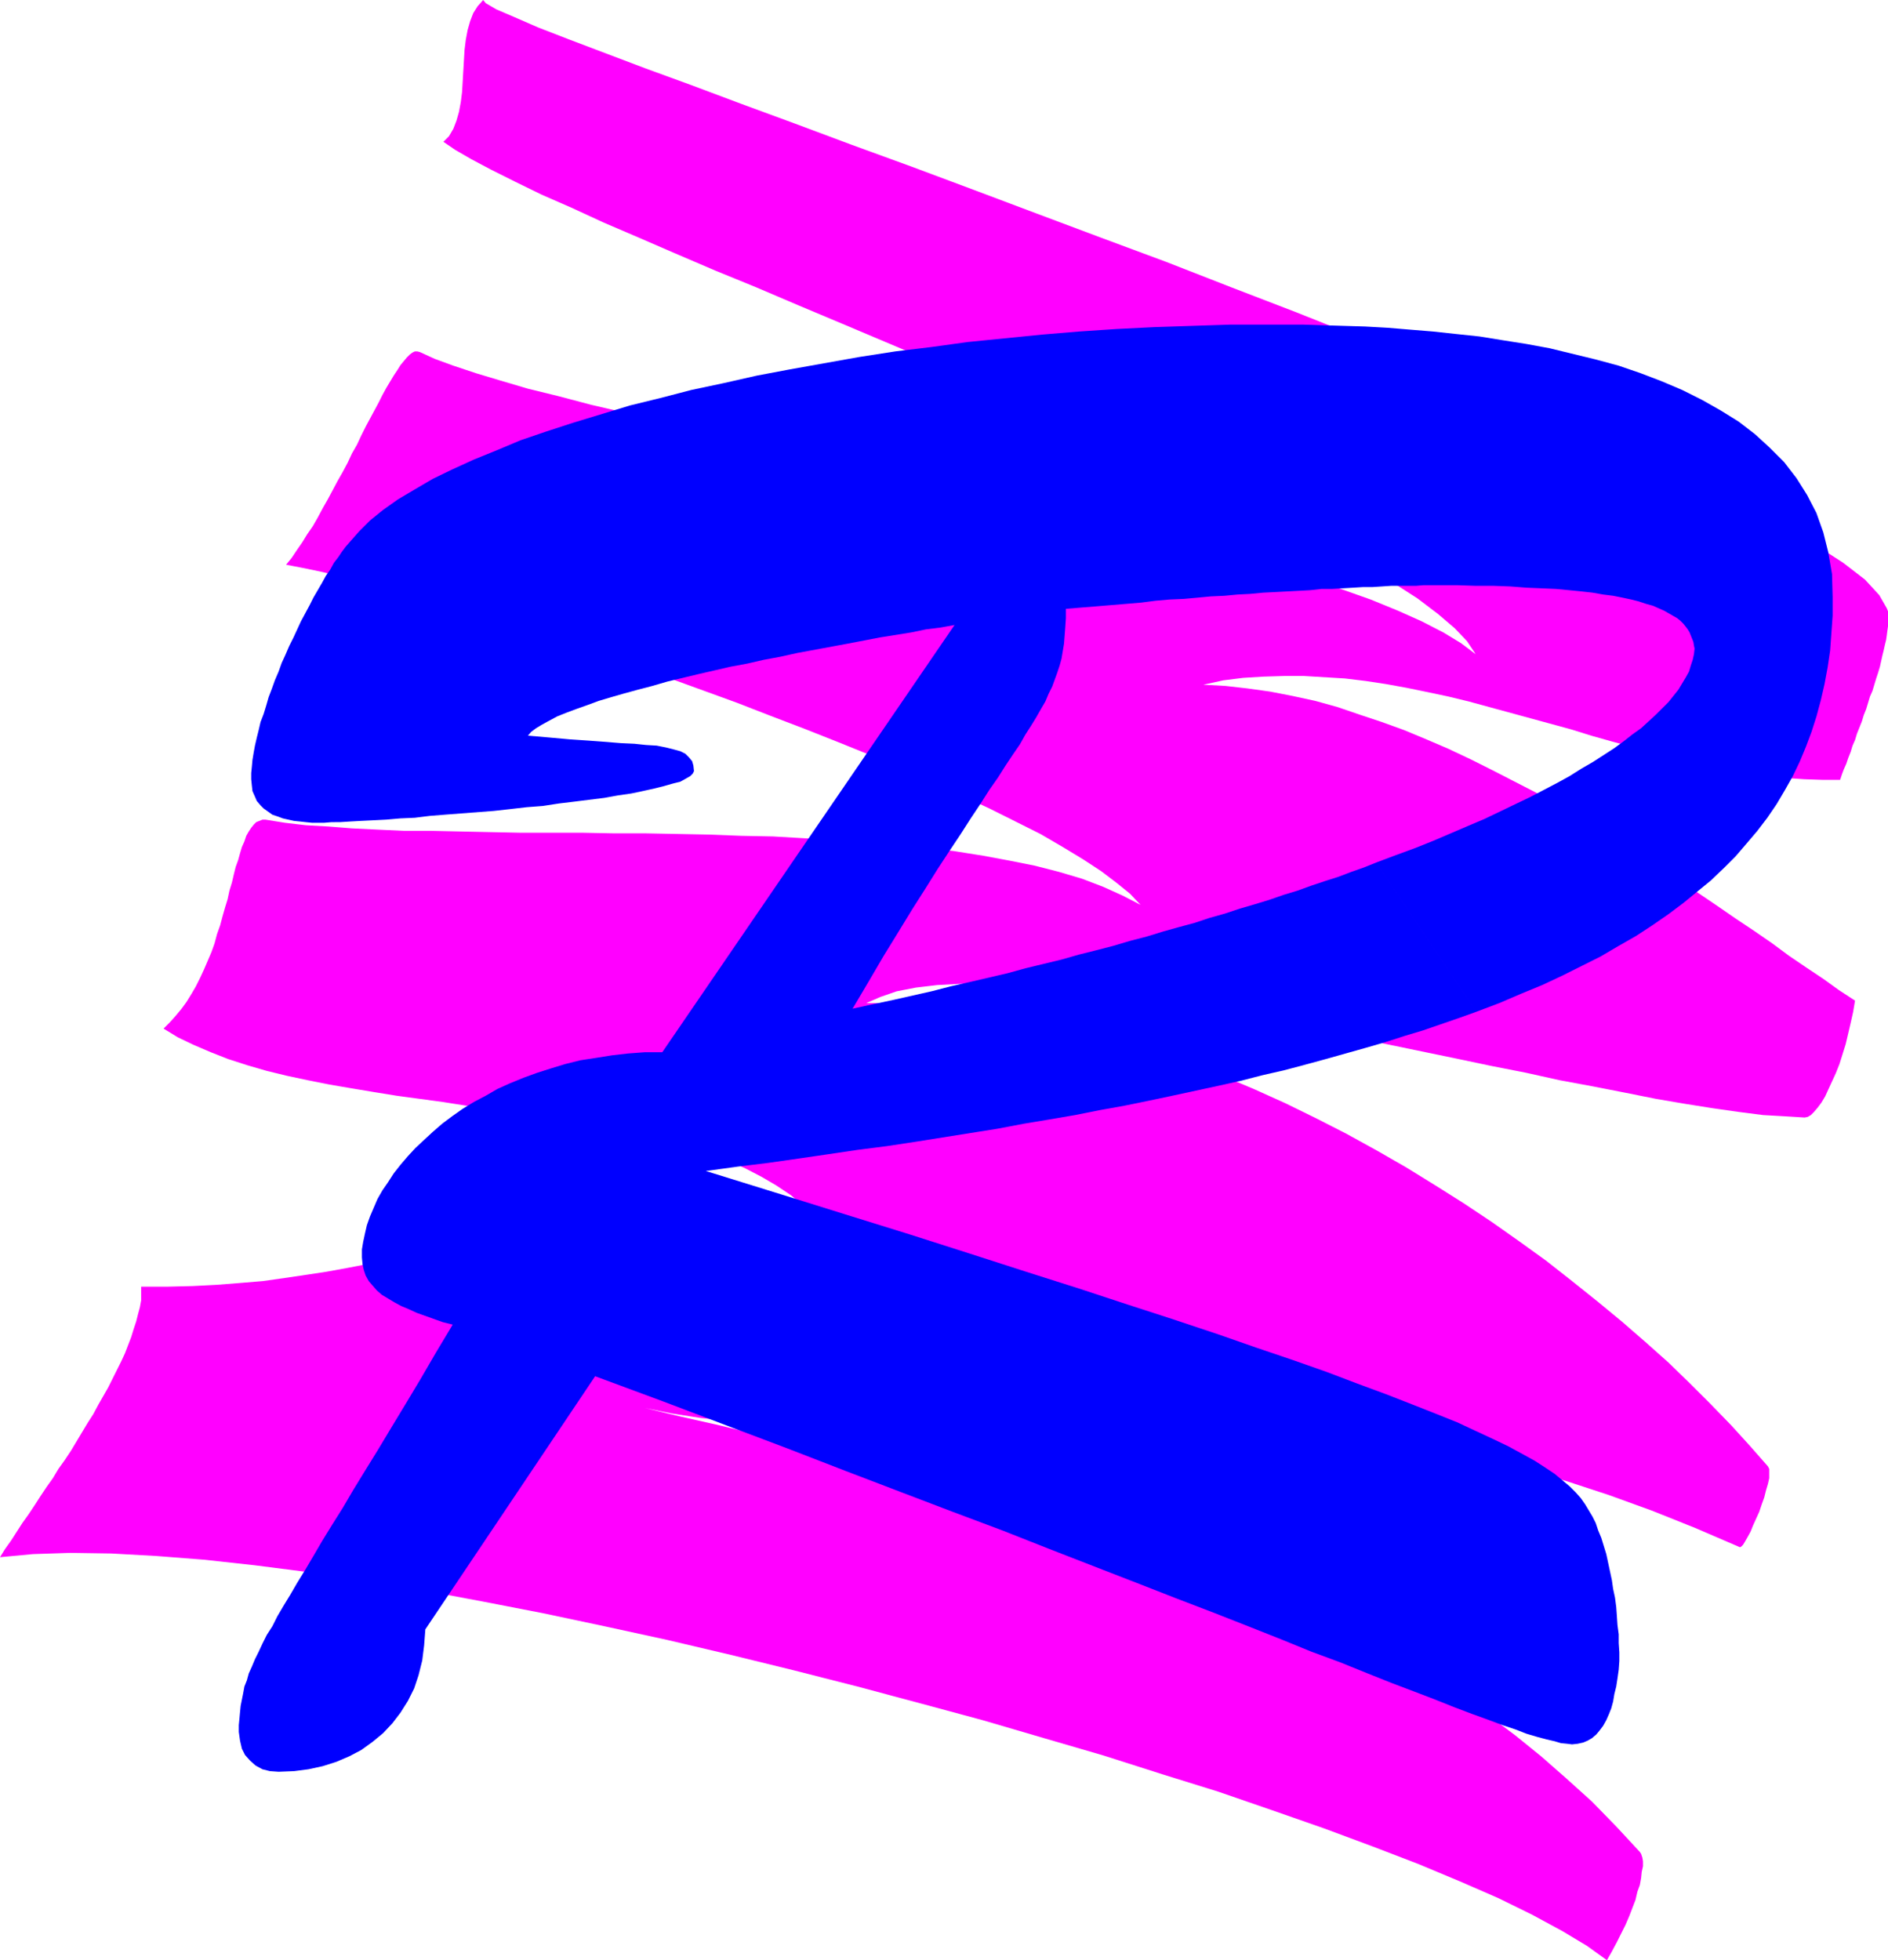 <?xml version="1.0" encoding="UTF-8" standalone="no"?>
<svg
   version="1.0"
   width="129.809mm"
   height="134.754mm"
   id="svg2"
   sodipodi:docname="Scratch R.wmf"
   xmlns:inkscape="http://www.inkscape.org/namespaces/inkscape"
   xmlns:sodipodi="http://sodipodi.sourceforge.net/DTD/sodipodi-0.dtd"
   xmlns="http://www.w3.org/2000/svg"
   xmlns:svg="http://www.w3.org/2000/svg">
  <sodipodi:namedview
     id="namedview2"
     pagecolor="#ffffff"
     bordercolor="#000000"
     borderopacity="0.25"
     inkscape:showpageshadow="2"
     inkscape:pageopacity="0.0"
     inkscape:pagecheckerboard="0"
     inkscape:deskcolor="#d1d1d1"
     inkscape:document-units="mm" />
  <defs
     id="defs1">
    <pattern
       id="WMFhbasepattern"
       patternUnits="userSpaceOnUse"
       width="6"
       height="6"
       x="0"
       y="0" />
  </defs>
  <path
     style="fill:#ff00ff;fill-opacity:1;fill-rule:evenodd;stroke:none"
     d="m 0,404.602 1.293,-2.101 1.616,-2.262 1.454,-2.262 1.454,-2.262 1.616,-2.262 1.616,-2.424 1.454,-2.262 1.616,-2.424 1.616,-2.262 1.454,-2.424 1.616,-2.262 1.616,-2.424 1.454,-2.424 1.454,-2.424 1.454,-2.424 1.454,-2.262 1.293,-2.424 1.293,-2.262 1.293,-2.262 1.131,-2.262 1.131,-2.262 1.131,-2.262 0.97,-2.101 0.808,-2.101 0.808,-2.101 0.646,-2.101 0.646,-1.939 0.485,-1.939 0.485,-1.777 0.323,-1.777 v -1.777 -1.777 h 6.949 l 6.464,-0.162 6.302,-0.323 6.141,-0.485 5.818,-0.485 5.656,-0.808 5.494,-0.808 5.333,-0.808 5.333,-0.969 5.01,-0.969 5.01,-1.131 4.848,-0.969 4.848,-1.131 4.686,-1.131 4.848,-1.131 4.686,-1.293 4.525,-0.97 4.686,-1.131 4.686,-1.131 4.848,-0.969 4.848,-0.969 4.848,-0.808 4.848,-0.808 5.171,-0.808 5.171,-0.485 5.333,-0.646 5.494,-0.323 5.656,-0.162 h 5.818 l 6.141,0.162 6.302,0.323 6.464,0.485 -3.394,-2.908 -3.878,-2.585 -3.878,-2.262 -4.363,-2.262 -4.525,-1.939 -5.01,-1.777 -5.01,-1.777 -5.171,-1.454 -5.333,-1.293 -5.656,-1.293 -5.656,-1.131 -5.818,-1.131 -5.979,-0.97 -5.979,-0.969 -5.979,-0.808 -6.141,-0.808 -5.979,-0.808 -6.141,-0.969 -5.979,-0.808 -5.979,-0.808 -5.979,-0.969 -5.818,-0.969 -5.656,-0.969 -5.656,-1.131 -5.333,-1.131 -5.333,-1.293 -5.01,-1.454 -5.01,-1.616 -4.525,-1.777 -4.525,-1.939 -4.04,-1.939 -3.717,-2.262 1.616,-1.616 1.454,-1.616 1.616,-1.939 1.293,-1.777 1.293,-2.101 1.131,-1.939 1.131,-2.262 0.97,-2.101 0.97,-2.262 0.97,-2.262 0.808,-2.262 0.646,-2.424 0.808,-2.262 0.646,-2.424 0.646,-2.262 0.646,-2.101 0.485,-2.262 0.646,-2.101 0.485,-2.101 0.485,-1.939 0.646,-1.777 0.485,-1.777 0.485,-1.616 0.646,-1.454 0.485,-1.454 0.646,-1.131 0.646,-0.969 0.646,-0.808 0.646,-0.646 0.808,-0.323 0.808,-0.323 h 0.808 l 5.01,0.808 5.494,0.646 5.818,0.323 6.141,0.485 6.626,0.323 6.949,0.323 h 7.11 l 7.434,0.162 7.595,0.162 7.757,0.162 h 8.08 8.08 l 8.242,0.162 h 8.242 l 8.403,0.162 8.242,0.162 8.403,0.323 8.242,0.162 8.403,0.485 8.08,0.485 8.08,0.485 7.757,0.646 7.757,0.808 7.434,0.969 7.11,1.131 6.949,1.293 6.464,1.293 6.302,1.616 5.979,1.777 5.494,2.101 5.01,2.262 4.686,2.424 -2.747,-2.908 -3.394,-2.747 -4.04,-3.07 -4.686,-3.07 -5.333,-3.232 -5.818,-3.393 -6.464,-3.232 -6.787,-3.393 -7.272,-3.393 -7.595,-3.555 -7.918,-3.393 -8.242,-3.555 -8.403,-3.393 -8.565,-3.393 -8.888,-3.393 -8.726,-3.393 -8.888,-3.232 -8.888,-3.232 -8.888,-3.07 -8.888,-2.908 -8.565,-2.908 -8.403,-2.908 -8.242,-2.585 -7.918,-2.424 -7.757,-2.262 -7.272,-2.101 -6.787,-1.939 -6.464,-1.777 -5.818,-1.454 -5.494,-1.293 -4.686,-0.969 -4.202,-0.808 1.454,-1.777 1.293,-1.939 1.454,-2.101 1.293,-2.101 1.454,-2.101 1.293,-2.262 1.293,-2.424 1.293,-2.262 1.293,-2.424 1.293,-2.424 1.293,-2.262 1.293,-2.424 1.131,-2.424 1.293,-2.262 1.131,-2.424 1.131,-2.262 1.131,-2.101 1.131,-2.101 1.131,-2.101 0.97,-1.939 0.97,-1.777 0.97,-1.616 0.97,-1.616 0.97,-1.454 0.808,-1.293 0.808,-0.969 0.808,-0.969 0.808,-0.808 0.646,-0.485 0.646,-0.323 h 0.646 l 0.646,0.162 3.878,1.777 4.848,1.777 5.818,1.939 6.464,1.939 7.11,2.101 7.918,1.939 8.565,2.262 9.05,2.101 9.534,2.262 9.858,2.262 10.342,2.424 10.504,2.262 10.827,2.424 11.15,2.424 10.989,2.585 11.15,2.424 11.312,2.585 10.989,2.585 10.989,2.585 10.827,2.585 10.504,2.747 10.181,2.585 9.858,2.747 9.373,2.747 8.888,2.747 8.403,2.747 7.757,2.747 7.11,2.908 6.141,2.747 5.656,2.908 4.525,2.747 3.878,2.908 -2.262,-3.393 -3.232,-3.393 -4.363,-3.716 -5.333,-4.04 -6.302,-4.04 -7.11,-4.363 -7.918,-4.524 -8.565,-4.524 -9.373,-4.686 -9.696,-4.847 -10.342,-4.847 -10.504,-5.009 -11.15,-5.009 -11.15,-5.009 -11.474,-4.847 -11.474,-5.009 -11.635,-5.009 -11.474,-4.847 -11.474,-4.847 -11.15,-4.686 -10.989,-4.686 -10.666,-4.363 -10.181,-4.363 -9.696,-4.201 -9.05,-3.878 -8.403,-3.878 -7.757,-3.393 -6.949,-3.393 -6.141,-3.07 -5.171,-2.747 -4.202,-2.424 -3.07,-2.101 1.454,-1.454 1.131,-1.939 0.808,-2.101 0.646,-2.262 0.485,-2.585 0.323,-2.585 0.162,-2.747 0.162,-2.747 0.162,-2.747 0.162,-2.747 0.323,-2.585 0.485,-2.585 0.646,-2.262 0.808,-2.101 1.131,-1.777 L 125.563,0 l 0.646,0.808 2.747,1.616 4.525,1.939 6.302,2.747 7.918,3.07 9.373,3.555 10.666,4.04 11.958,4.363 12.928,4.847 14.059,5.171 14.706,5.494 15.514,5.655 15.998,5.979 16.322,6.14 16.806,6.302 16.968,6.302 16.968,6.625 16.806,6.463 16.645,6.625 16.322,6.463 15.837,6.463 15.19,6.463 14.382,6.302 13.574,5.979 12.605,5.979 11.474,5.655 10.181,5.332 8.726,5.171 7.272,4.686 5.656,4.363 3.717,4.04 1.939,3.393 0.323,0.808 v 0.808 0.97 0.969 1.131 l -0.162,1.131 -0.162,1.293 -0.162,1.131 -0.323,1.293 -0.323,1.454 -0.323,1.293 -0.323,1.454 -0.323,1.454 -0.485,1.616 -0.485,1.454 -0.485,1.616 -0.485,1.616 -0.646,1.454 -0.485,1.616 -0.485,1.616 -0.646,1.616 -0.485,1.616 -0.646,1.616 -0.646,1.616 -0.485,1.616 -0.646,1.454 -0.485,1.616 -0.646,1.616 -0.485,1.454 -0.646,1.454 -0.485,1.293 -0.485,1.454 h -4.686 l -4.686,-0.162 -4.686,-0.323 -4.848,-0.485 -5.01,-0.646 -4.848,-0.969 -5.01,-0.969 -5.01,-1.131 -5.171,-1.131 -5.01,-1.454 -5.171,-1.293 -5.333,-1.454 -5.171,-1.454 -5.171,-1.616 -5.333,-1.454 -5.333,-1.454 -5.333,-1.454 -5.333,-1.454 -5.333,-1.454 -5.333,-1.293 -5.333,-1.131 -5.494,-1.131 -5.333,-0.97 -5.333,-0.808 -5.333,-0.646 -5.333,-0.323 -5.333,-0.323 h -5.171 l -5.333,0.162 -5.333,0.323 -5.171,0.646 -5.171,1.131 5.818,0.323 5.656,0.646 5.818,0.808 5.818,1.131 5.979,1.293 5.818,1.616 5.656,1.939 5.818,1.939 5.818,2.101 5.818,2.424 5.656,2.424 5.818,2.747 5.494,2.747 5.656,2.908 5.656,2.908 5.494,3.07 5.494,3.232 5.333,3.232 5.333,3.232 5.333,3.393 5.171,3.232 5.171,3.555 5.01,3.232 5.01,3.393 4.686,3.232 4.848,3.232 4.686,3.232 4.363,3.232 4.525,3.07 4.363,2.908 4.04,2.908 4.202,2.747 -0.485,2.908 -0.646,2.908 -0.646,2.747 -0.646,2.747 -0.808,2.585 -0.808,2.585 -0.97,2.424 -0.97,2.101 -0.97,2.101 -0.808,1.777 -0.97,1.616 -0.97,1.293 -0.97,1.131 -0.808,0.808 -0.808,0.485 -0.808,0.162 -5.171,-0.323 -5.656,-0.323 -6.302,-0.808 -6.787,-0.969 -7.11,-1.131 -7.595,-1.293 -8.08,-1.616 -8.242,-1.616 -8.726,-1.616 -8.726,-1.939 -9.05,-1.777 -9.211,-1.939 -9.373,-1.939 -9.373,-1.939 -9.373,-1.939 -9.534,-1.939 -9.211,-1.777 -9.373,-1.777 -9.211,-1.616 -8.888,-1.454 -8.726,-1.293 -8.565,-1.131 -8.08,-1.131 -7.918,-0.646 -7.434,-0.485 -7.11,-0.323 h -6.626 l -5.979,0.323 -5.494,0.646 -5.01,0.969 -4.202,1.454 -3.717,1.616 h 8.403 l 8.403,0.485 8.565,0.646 8.403,1.131 8.403,1.616 8.565,1.616 8.403,2.262 8.403,2.262 8.403,2.747 8.242,2.908 8.403,3.232 8.08,3.393 8.242,3.716 7.918,3.878 7.918,4.04 7.918,4.363 7.595,4.363 7.595,4.686 7.434,4.686 7.272,4.847 7.11,5.009 6.949,5.009 6.787,5.332 6.464,5.171 6.464,5.332 6.141,5.332 5.979,5.332 5.656,5.494 5.333,5.332 5.333,5.494 4.848,5.332 4.686,5.332 0.323,0.646 v 1.131 1.293 l -0.323,1.454 -0.485,1.616 -0.485,1.939 -0.646,1.777 -0.646,1.939 -0.808,1.777 -0.808,1.777 -0.646,1.616 -0.808,1.454 -0.646,1.131 -0.485,0.808 -0.485,0.485 -0.323,0.162 -11.635,-5.009 -11.312,-4.524 -11.15,-4.04 -10.827,-3.555 -10.666,-3.07 -10.504,-2.747 -10.342,-2.262 -10.019,-1.939 -9.858,-1.616 -9.696,-1.293 -9.373,-1.131 -9.373,-0.808 -9.211,-0.485 -9.05,-0.323 -8.726,-0.162 -8.726,-0.162 -8.565,0.162 -8.403,0.162 -8.403,0.162 -8.08,0.323 -8.08,0.323 -7.918,0.162 -7.918,0.162 -7.757,0.162 h -7.595 -7.595 l -7.434,-0.323 -7.434,-0.323 -7.272,-0.646 -7.272,-0.808 -7.272,-1.131 -7.11,-1.454 9.373,2.262 9.373,2.101 9.373,2.262 9.211,2.101 9.211,2.262 9.211,2.262 9.05,2.262 8.888,2.262 9.05,2.424 8.726,2.424 8.726,2.585 8.726,2.585 8.565,2.585 8.565,2.908 8.242,2.908 8.403,3.07 8.08,3.232 8.08,3.393 8.08,3.555 7.757,3.716 7.757,3.878 7.595,4.201 7.434,4.363 7.434,4.524 7.11,4.686 7.11,5.009 6.949,5.171 6.787,5.494 6.626,5.817 6.626,5.979 6.302,6.463 6.141,6.625 0.323,0.485 0.323,0.97 0.162,0.969 v 1.293 l -0.323,1.454 -0.162,1.616 -0.323,1.777 -0.646,1.777 -0.485,2.101 -0.808,2.101 -0.808,2.101 -0.97,2.262 -1.131,2.262 -1.131,2.262 -1.293,2.424 -1.293,2.262 -5.171,-3.716 -6.464,-3.878 -7.757,-4.201 -8.888,-4.363 -10.019,-4.363 -10.827,-4.524 -11.797,-4.524 -12.605,-4.686 -13.413,-4.686 -14.059,-4.847 -14.544,-4.524 -15.19,-4.847 -15.514,-4.524 -15.998,-4.686 -16.16,-4.363 -16.322,-4.363 -16.483,-4.201 -16.483,-4.04 -16.483,-3.878 -16.322,-3.555 -15.998,-3.393 -15.837,-3.07 -15.514,-2.908 -15.029,-2.424 -14.544,-2.262 -13.898,-1.777 -13.251,-1.454 -12.443,-0.97 -11.635,-0.646 -10.666,-0.162 -9.696,0.323 z"
     id="path1" />
  <path
     style="fill:#0000ff;fill-opacity:1;fill-rule:evenodd;stroke:none"
     d="m 357.62,224.114 -3.232,1.293 -3.232,1.131 -3.394,1.293 -3.555,1.131 -3.394,1.131 -3.555,1.293 -3.717,1.131 -3.717,1.293 -3.717,1.131 -3.878,1.131 -3.878,1.293 -4.04,1.131 -3.878,1.293 -4.202,1.131 -4.04,1.131 -4.202,1.293 -4.363,1.131 -4.363,1.293 -4.363,1.131 -4.525,1.131 -4.525,1.293 -4.686,1.131 -4.686,1.131 -4.686,1.293 -4.848,1.131 -4.848,1.131 -5.01,1.131 -5.01,1.293 -5.01,1.131 -5.01,1.131 -5.333,1.131 -5.171,1.131 4.202,-7.11 3.878,-6.625 3.878,-6.302 3.555,-5.817 3.394,-5.332 3.232,-5.171 3.07,-4.686 2.909,-4.363 2.586,-4.04 2.586,-3.878 2.262,-3.555 2.262,-3.232 1.939,-3.07 1.939,-2.908 1.778,-2.585 1.454,-2.585 1.454,-2.262 1.293,-2.101 1.293,-2.262 1.131,-1.939 0.808,-1.939 0.97,-1.939 0.646,-1.777 0.646,-1.777 0.646,-1.939 0.485,-1.777 0.323,-1.939 0.323,-1.939 0.162,-2.101 0.162,-2.101 0.162,-2.424 v -2.424 l 3.878,-0.323 4.04,-0.323 3.878,-0.323 3.878,-0.323 3.878,-0.323 3.717,-0.485 3.717,-0.323 3.717,-0.162 3.555,-0.323 3.394,-0.323 3.555,-0.162 3.394,-0.323 3.232,-0.162 3.394,-0.323 3.232,-0.162 3.07,-0.162 3.07,-0.162 2.909,-0.162 2.909,-0.323 h 2.747 l 2.747,-0.162 2.747,-0.162 2.586,-0.162 h 2.424 l 2.424,-0.162 2.424,-0.162 h 2.101 2.262 2.101 l 1.939,-0.162 h 1.778 1.778 5.171 l 4.848,0.162 h 4.686 l 4.363,0.162 4.202,0.323 3.878,0.162 3.717,0.162 3.394,0.323 3.232,0.323 2.909,0.323 2.747,0.485 2.586,0.323 2.424,0.485 2.262,0.485 1.939,0.485 1.939,0.646 1.778,0.485 1.454,0.646 1.454,0.646 1.131,0.646 1.131,0.646 1.131,0.646 0.808,0.646 0.808,0.808 0.646,0.808 0.485,0.646 0.485,0.808 0.323,0.808 0.323,0.808 0.323,0.808 0.162,0.969 0.162,0.808 -0.162,1.454 -0.323,1.454 -0.485,1.454 -0.485,1.616 -0.808,1.454 -0.97,1.616 -0.97,1.616 -1.293,1.616 -1.293,1.616 -1.616,1.616 -1.616,1.616 -1.939,1.777 -1.939,1.777 -2.262,1.616 -2.262,1.777 -2.424,1.777 -2.747,1.777 -2.747,1.777 -3.07,1.777 -3.07,1.939 -3.232,1.777 -3.394,1.777 -3.717,1.939 -3.717,1.777 -4.04,1.939 -4.04,1.939 -4.202,1.777 -4.525,1.939 -4.525,1.939 -4.848,1.939 -4.848,1.777 -5.171,1.939 26.018,38.78 5.979,-2.262 5.656,-2.424 5.494,-2.262 5.171,-2.424 5.171,-2.585 4.848,-2.424 4.686,-2.747 4.525,-2.585 4.202,-2.747 4.202,-2.908 3.878,-2.908 3.555,-2.908 3.555,-2.908 3.394,-3.232 3.07,-3.07 2.909,-3.393 2.747,-3.232 2.586,-3.393 2.424,-3.555 2.101,-3.555 2.101,-3.716 1.778,-3.716 1.616,-3.878 1.454,-3.878 1.293,-4.04 1.131,-4.201 0.97,-4.201 0.808,-4.363 0.646,-4.363 0.323,-4.524 0.323,-4.524 v -4.847 l -0.162,-5.979 -0.97,-5.655 -1.293,-5.171 -1.778,-5.009 -2.424,-4.686 -2.747,-4.363 -3.232,-4.201 -3.717,-3.716 -3.878,-3.555 -4.202,-3.232 -4.686,-2.908 -4.848,-2.747 -5.171,-2.585 -5.333,-2.262 -5.494,-2.101 -5.656,-1.939 -5.979,-1.616 -5.979,-1.454 -5.979,-1.454 -6.141,-1.131 -6.141,-0.969 -5.979,-0.969 -6.141,-0.646 -5.979,-0.646 -5.979,-0.485 -5.818,-0.485 -5.818,-0.323 -5.494,-0.162 -5.333,-0.162 -5.171,-0.162 h -4.686 -4.686 -9.696 l -9.858,0.323 -9.858,0.323 -9.696,0.485 -9.696,0.646 -9.696,0.808 -9.696,0.969 -9.696,0.969 -9.373,1.293 -9.373,1.131 -9.373,1.454 -9.05,1.616 -9.05,1.616 -8.565,1.616 -8.565,1.939 -8.403,1.777 -8.08,2.101 -7.918,1.939 -7.434,2.262 -7.434,2.262 -6.949,2.262 -6.626,2.262 -6.141,2.585 -5.979,2.424 -5.656,2.585 -5.01,2.424 -4.686,2.747 -4.363,2.585 -3.878,2.747 -3.394,2.747 -2.747,2.747 -2.424,2.747 -1.131,1.293 -0.97,1.293 -0.97,1.454 -1.131,1.454 -0.97,1.777 -1.131,1.616 -0.97,1.777 -1.131,1.939 -1.131,1.939 -0.97,1.939 -1.131,2.101 -1.131,2.101 -0.97,2.101 -0.97,2.101 -1.131,2.262 -0.97,2.262 -0.97,2.101 -0.808,2.262 -0.97,2.262 -0.808,2.262 -0.808,2.101 -0.646,2.262 -0.646,2.101 -0.808,2.101 -0.485,2.101 -0.485,1.939 -0.485,2.101 -0.323,1.777 -0.323,1.939 -0.162,1.777 -0.162,1.616 v 1.616 l 0.162,1.616 0.162,1.454 0.646,1.454 0.485,1.131 0.97,1.131 0.808,0.808 1.131,0.808 1.131,0.808 1.454,0.485 1.293,0.485 1.454,0.323 1.454,0.323 1.616,0.162 1.454,0.162 1.616,0.162 h 1.616 1.454 l 1.939,-0.162 H 88.395 l 2.586,-0.162 2.909,-0.162 3.232,-0.162 3.232,-0.162 3.717,-0.323 3.717,-0.162 3.878,-0.485 4.04,-0.323 4.202,-0.323 4.202,-0.323 4.202,-0.323 4.363,-0.485 4.202,-0.485 4.202,-0.323 4.202,-0.646 4.04,-0.485 3.878,-0.485 3.878,-0.485 3.555,-0.646 3.394,-0.485 3.07,-0.646 2.909,-0.646 2.586,-0.646 2.262,-0.646 1.939,-0.485 1.454,-0.808 1.131,-0.646 0.646,-0.646 0.323,-0.646 -0.162,-1.454 -0.323,-1.131 -0.808,-0.969 -0.97,-0.97 -1.293,-0.646 -1.778,-0.485 -1.939,-0.485 -2.424,-0.485 -2.747,-0.162 -3.07,-0.323 -3.555,-0.162 -3.878,-0.323 -4.363,-0.323 -4.848,-0.323 -5.333,-0.485 -5.656,-0.485 0.808,-0.969 1.293,-0.969 1.616,-0.97 1.778,-0.969 2.101,-1.131 2.424,-0.969 2.586,-0.969 2.747,-0.969 3.07,-1.131 3.232,-0.969 3.394,-0.969 3.555,-0.97 3.717,-0.969 3.878,-1.131 4.04,-0.969 4.04,-0.969 4.202,-0.969 4.202,-0.97 4.363,-0.808 4.202,-0.969 4.363,-0.808 4.363,-0.969 4.363,-0.808 4.363,-0.808 4.363,-0.808 4.202,-0.808 4.202,-0.808 4.04,-0.646 4.04,-0.646 3.878,-0.808 3.878,-0.485 3.555,-0.646 -75.952,111.007 h -4.525 l -4.363,0.323 -4.202,0.485 -4.04,0.646 -4.202,0.646 -3.878,0.97 -3.717,1.131 -3.555,1.131 -3.555,1.293 -3.555,1.454 -3.232,1.454 -3.07,1.777 -3.07,1.616 -2.909,1.777 -2.747,1.939 -2.586,1.939 -2.424,2.101 -2.262,2.101 -2.262,2.101 -1.939,2.101 -1.939,2.262 -1.778,2.262 -1.454,2.262 -1.454,2.101 -1.293,2.262 -0.97,2.262 -0.97,2.262 -0.808,2.262 -0.485,2.101 -0.485,2.262 -0.323,1.939 v 2.101 l 0.162,1.777 0.323,1.454 0.485,1.454 0.808,1.454 0.97,1.131 1.131,1.293 1.293,1.131 1.616,0.97 1.616,0.969 1.778,0.969 1.939,0.808 2.101,0.969 2.262,0.808 2.262,0.808 2.262,0.808 2.586,0.646 -4.363,7.271 -4.04,6.948 -3.878,6.463 -3.717,6.14 -3.394,5.655 -3.394,5.494 -3.07,5.009 -2.747,4.686 -2.747,4.363 -2.586,4.201 -2.262,3.878 -2.101,3.555 -2.101,3.393 -1.778,3.07 -1.778,2.908 -1.616,2.747 -1.293,2.585 -1.454,2.262 -1.131,2.262 -0.97,2.101 -0.97,1.939 -0.808,1.939 -0.808,1.777 -0.485,1.777 -0.646,1.616 -0.323,1.777 -0.323,1.616 -0.323,1.616 -0.162,1.616 -0.162,1.777 -0.162,1.616 v 1.777 l 0.323,2.262 0.485,2.101 0.808,1.616 1.293,1.454 1.454,1.293 1.778,0.969 1.939,0.485 2.262,0.162 4.04,-0.162 3.717,-0.485 3.717,-0.808 3.555,-1.131 3.394,-1.454 3.07,-1.616 2.909,-2.101 2.747,-2.262 2.424,-2.585 2.101,-2.747 1.939,-3.07 1.616,-3.232 1.131,-3.393 0.97,-3.878 0.485,-3.878 0.323,-4.201 44.117,-65.764 17.453,6.463 16.645,6.302 15.837,5.979 15.029,5.817 14.382,5.494 13.574,5.171 12.928,4.847 12.282,4.847 11.635,4.524 10.827,4.201 10.342,4.04 9.696,3.716 9.05,3.555 8.565,3.393 7.918,3.232 7.434,2.747 6.787,2.747 6.464,2.585 5.979,2.262 5.494,2.101 4.848,1.939 4.686,1.777 4.04,1.454 3.878,1.454 3.394,1.131 2.909,1.131 2.747,0.808 2.424,0.646 2.101,0.485 1.616,0.485 1.616,0.162 1.293,0.162 1.454,-0.162 1.454,-0.323 1.131,-0.485 1.131,-0.646 1.131,-0.969 0.808,-0.969 0.97,-1.293 0.808,-1.454 0.646,-1.454 0.646,-1.616 0.485,-1.777 0.323,-1.939 0.485,-1.939 0.323,-2.101 0.323,-2.262 0.162,-2.262 v -2.262 l -0.162,-2.424 v -2.262 l -0.323,-2.424 -0.162,-2.424 -0.162,-2.262 -0.323,-2.424 -0.485,-2.262 -0.323,-2.262 -0.485,-2.262 -0.485,-2.262 -0.485,-2.262 -0.646,-2.101 -0.646,-2.101 -0.808,-1.939 -0.646,-1.939 -0.808,-1.616 -0.97,-1.616 -0.97,-1.616 -1.131,-1.616 -1.293,-1.454 -1.616,-1.616 -1.939,-1.616 -1.939,-1.616 -2.424,-1.616 -2.747,-1.777 -3.232,-1.777 -3.555,-1.939 -4.04,-1.939 -4.525,-2.101 -4.848,-2.262 -5.656,-2.262 -6.141,-2.424 -6.626,-2.585 -7.434,-2.747 -8.08,-3.07 -8.726,-3.07 -9.534,-3.232 -10.181,-3.555 -11.15,-3.716 -11.958,-3.878 -12.766,-4.201 -13.736,-4.363 -14.544,-4.686 -15.675,-5.009 -16.645,-5.171 -17.614,-5.494 -18.746,-5.817 8.242,-1.131 7.918,-0.969 7.918,-1.131 7.757,-1.131 7.595,-1.131 7.595,-0.969 7.434,-1.131 7.11,-1.131 7.11,-1.131 7.11,-1.131 6.787,-1.293 6.787,-1.131 6.626,-1.131 6.464,-1.293 6.302,-1.131 6.302,-1.293 6.141,-1.293 5.979,-1.293 5.979,-1.293 5.818,-1.293 5.656,-1.454 5.656,-1.293 5.494,-1.454 5.333,-1.454 5.171,-1.454 5.171,-1.454 5.01,-1.454 5.01,-1.616 4.848,-1.454 4.686,-1.616 4.686,-1.616 4.525,-1.616 z"
     id="path2" />
</svg>
